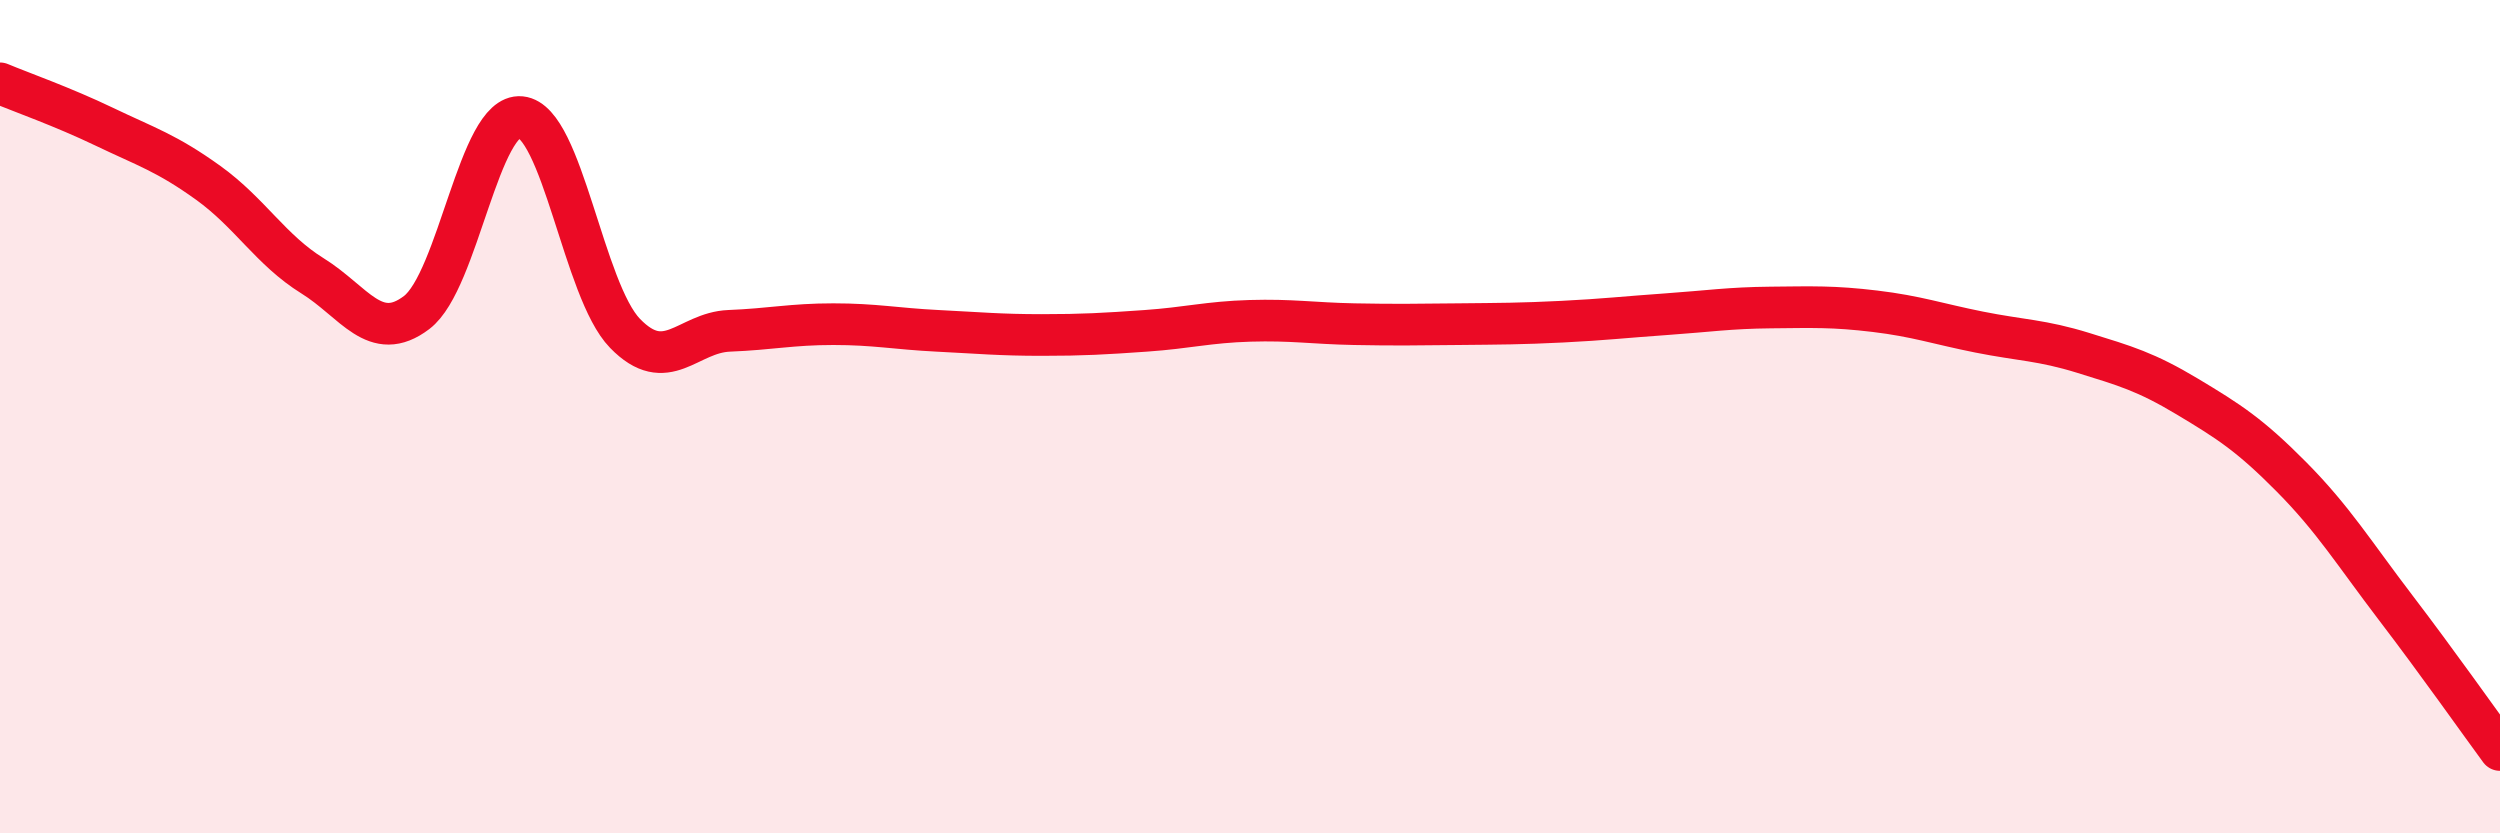 
    <svg width="60" height="20" viewBox="0 0 60 20" xmlns="http://www.w3.org/2000/svg">
      <path
        d="M 0,2 C 0.5,2.21 1.5,2.56 2.5,3.04 C 3.5,3.52 4,3.67 5,4.39 C 6,5.11 6.5,6 7.5,6.62 C 8.5,7.24 9,8.26 10,7.5 C 11,6.74 11.5,2.71 12.5,2.81 C 13.5,2.91 14,6.97 15,8 C 16,9.03 16.5,7.98 17.5,7.94 C 18.5,7.9 19,7.78 20,7.78 C 21,7.78 21.5,7.89 22.5,7.94 C 23.5,7.99 24,8.04 25,8.04 C 26,8.04 26.5,8.01 27.5,7.94 C 28.5,7.87 29,7.73 30,7.7 C 31,7.67 31.5,7.76 32.5,7.78 C 33.5,7.8 34,7.79 35,7.78 C 36,7.77 36.5,7.77 37.5,7.72 C 38.5,7.67 39,7.61 40,7.54 C 41,7.47 41.5,7.39 42.5,7.38 C 43.5,7.37 44,7.35 45,7.47 C 46,7.59 46.5,7.77 47.5,7.97 C 48.5,8.17 49,8.16 50,8.47 C 51,8.78 51.5,8.92 52.5,9.52 C 53.5,10.12 54,10.44 55,11.45 C 56,12.46 56.5,13.28 57.5,14.59 C 58.5,15.9 59.5,17.32 60,18L60 20L0 20Z"
        fill="#EB0A25"
        opacity="0.1"
        stroke-linecap="round"
        stroke-linejoin="round"
      />
      <path
        d="M 0,2 C 0.5,2.21 1.5,2.56 2.5,3.04 C 3.5,3.52 4,3.67 5,4.39 C 6,5.11 6.5,6 7.5,6.62 C 8.5,7.24 9,8.26 10,7.5 C 11,6.74 11.5,2.71 12.5,2.81 C 13.5,2.91 14,6.97 15,8 C 16,9.03 16.5,7.98 17.5,7.94 C 18.5,7.9 19,7.78 20,7.78 C 21,7.78 21.5,7.89 22.5,7.94 C 23.5,7.99 24,8.04 25,8.04 C 26,8.04 26.5,8.01 27.5,7.94 C 28.5,7.87 29,7.73 30,7.7 C 31,7.67 31.5,7.76 32.5,7.78 C 33.5,7.8 34,7.79 35,7.78 C 36,7.77 36.5,7.77 37.5,7.72 C 38.5,7.67 39,7.61 40,7.54 C 41,7.47 41.5,7.39 42.5,7.38 C 43.5,7.37 44,7.35 45,7.47 C 46,7.59 46.5,7.77 47.5,7.97 C 48.5,8.17 49,8.16 50,8.47 C 51,8.78 51.5,8.92 52.5,9.52 C 53.5,10.12 54,10.44 55,11.45 C 56,12.46 56.5,13.28 57.5,14.59 C 58.5,15.9 59.5,17.32 60,18"
        stroke="#EB0A25"
        stroke-width="1"
        fill="none"
        stroke-linecap="round"
        stroke-linejoin="round"
      />
    </svg>
  